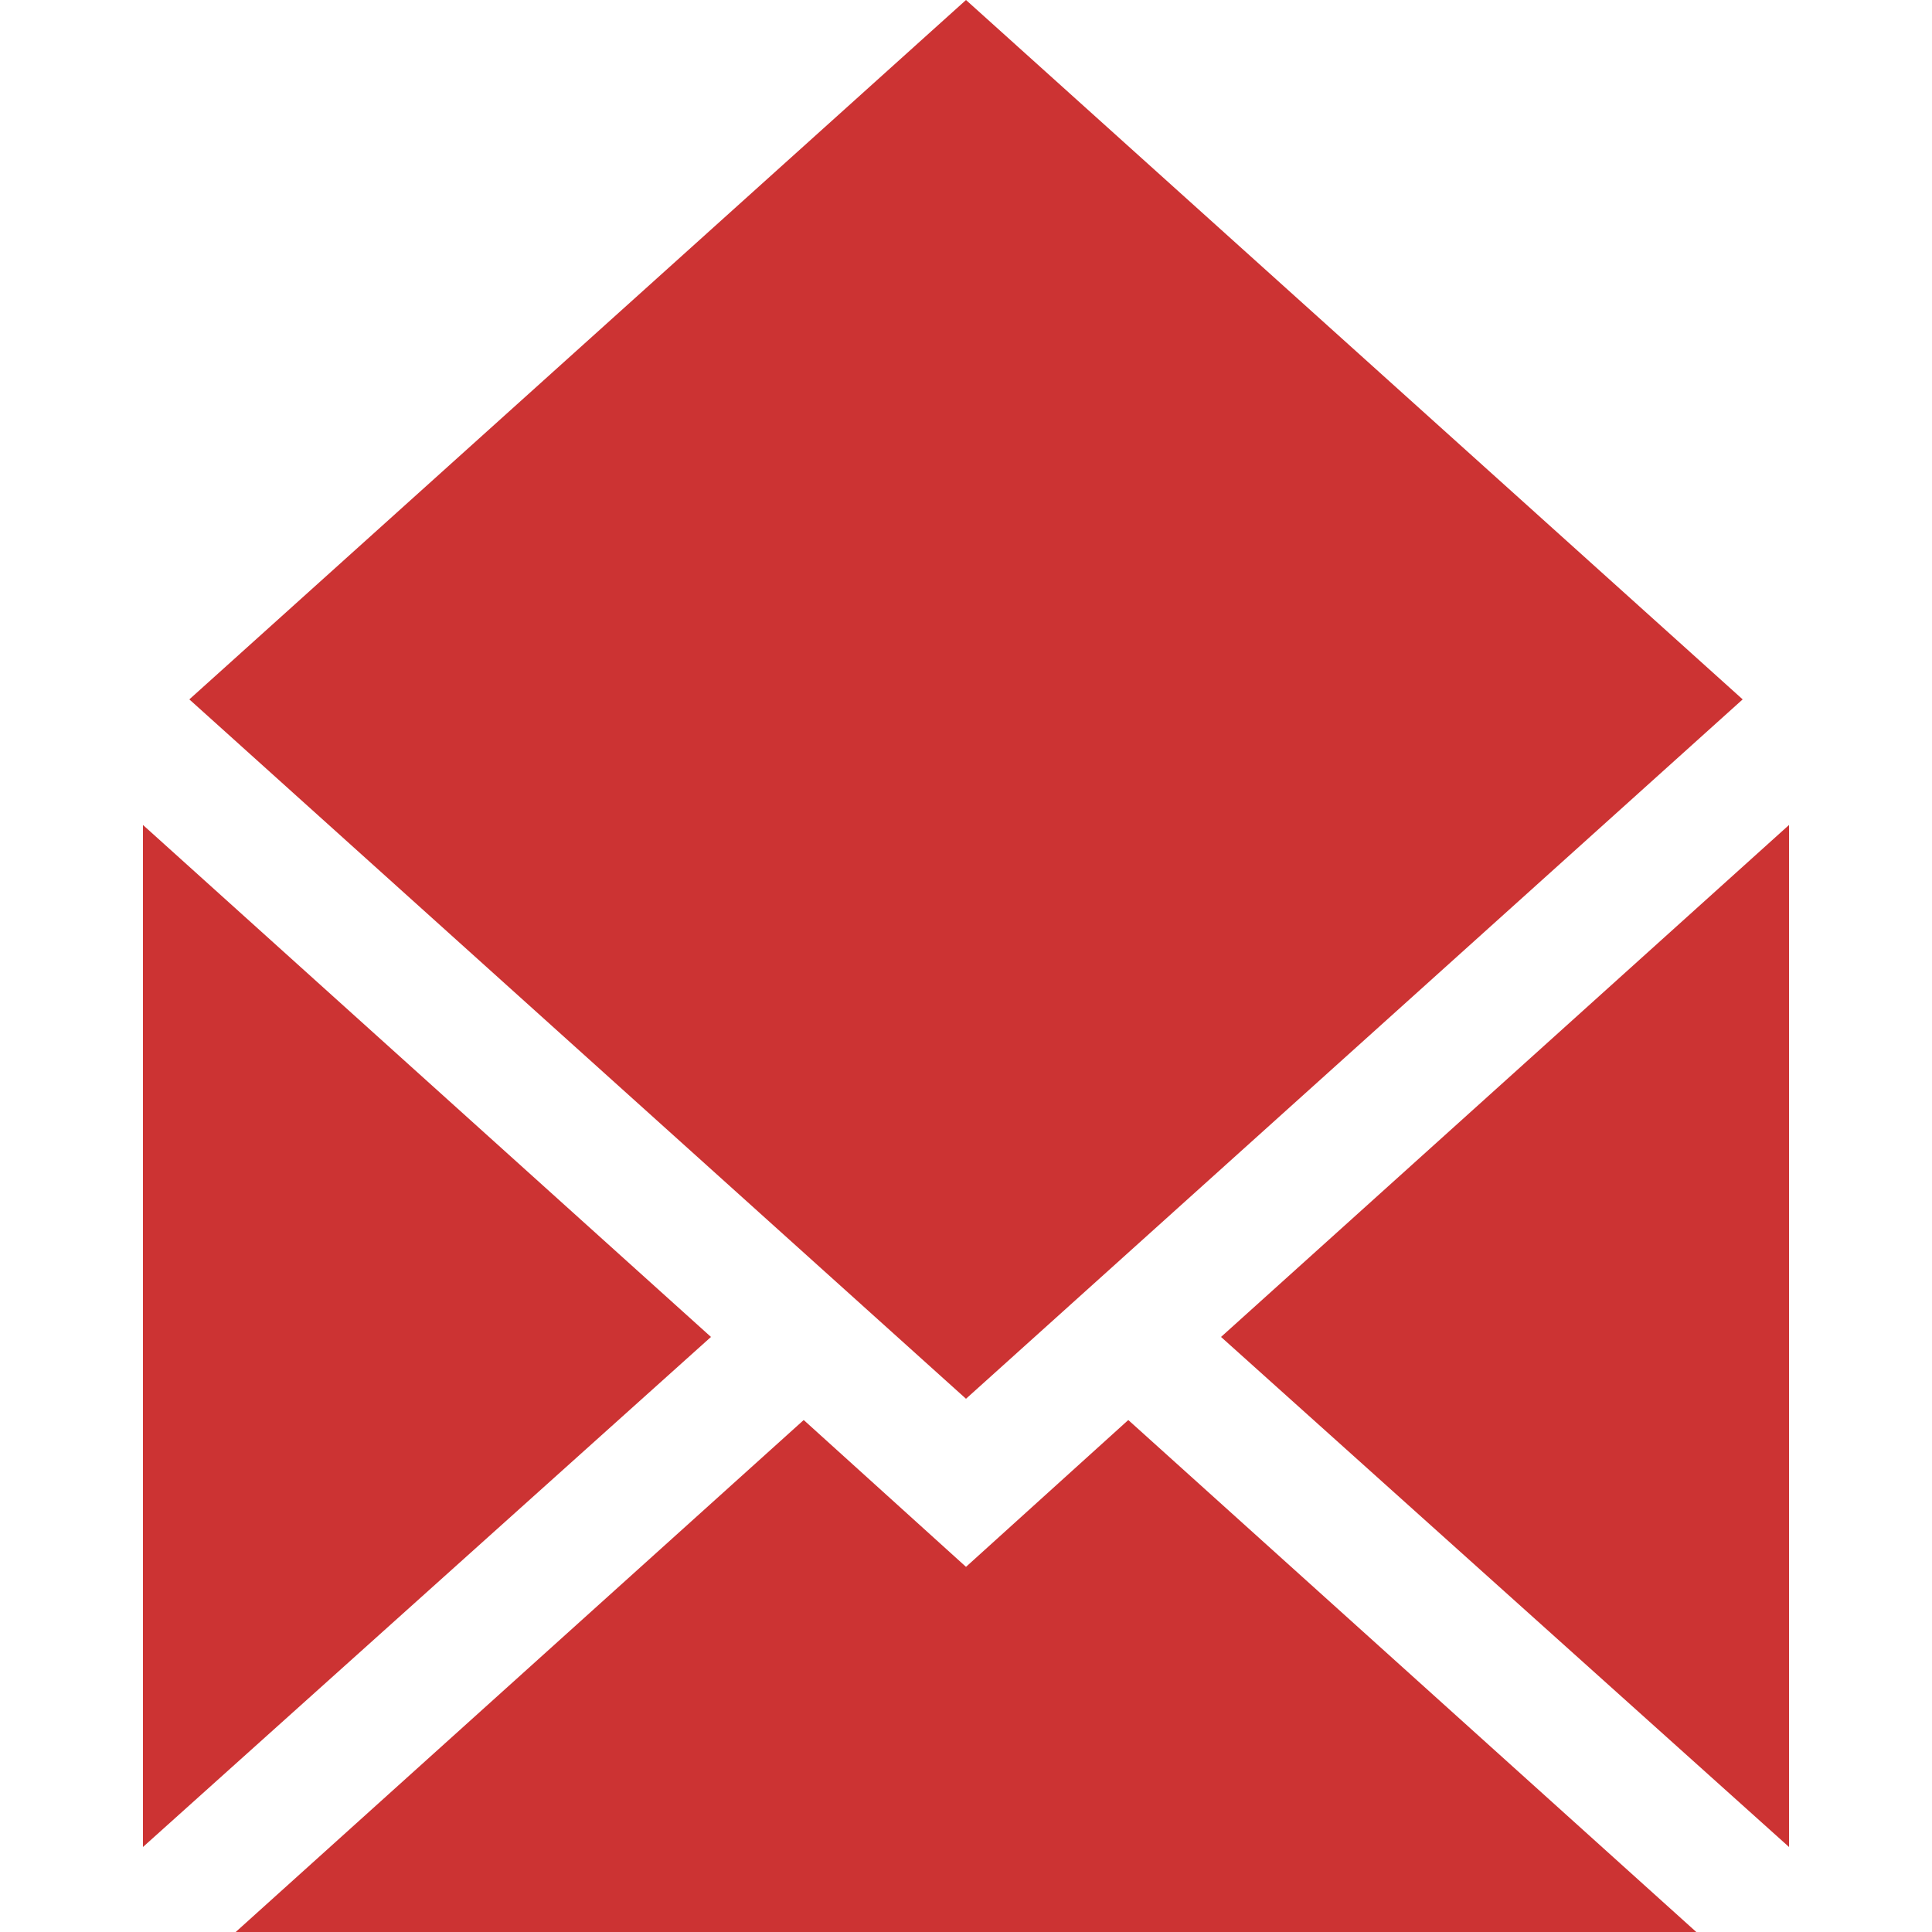 <?xml version="1.0" encoding="utf-8"?>
<!-- Generator: Adobe Illustrator 19.0.0, SVG Export Plug-In . SVG Version: 6.00 Build 0)  -->
<svg version="1.1" id="Layer_1" xmlns="http://www.w3.org/2000/svg" xmlns:xlink="http://www.w3.org/1999/xlink" x="0px" y="0px"
	 viewBox="-255 347 100 100" style="enable-background:new -255 347 100 100;" xml:space="preserve">
<style type="text/css">
	.st0{fill:#CC3333;}
</style>
<g>
	<polygon class="st0" points="-191.8,416.2 -162.4,442.6 -162.4,389.7 	"/>
	<polygon class="st0" points="-247.6,389.7 -247.6,442.6 -218.2,416.2 	"/>
	<polygon class="st0" points="-164.8,383.2 -205,347 -245.2,383.2 -205,419.4 	"/>
	<polygon class="st0" points="-205,428.1 -213.4,420.5 -242.8,447 -167.2,447 -196.6,420.5 	"/>
</g>
</svg>
